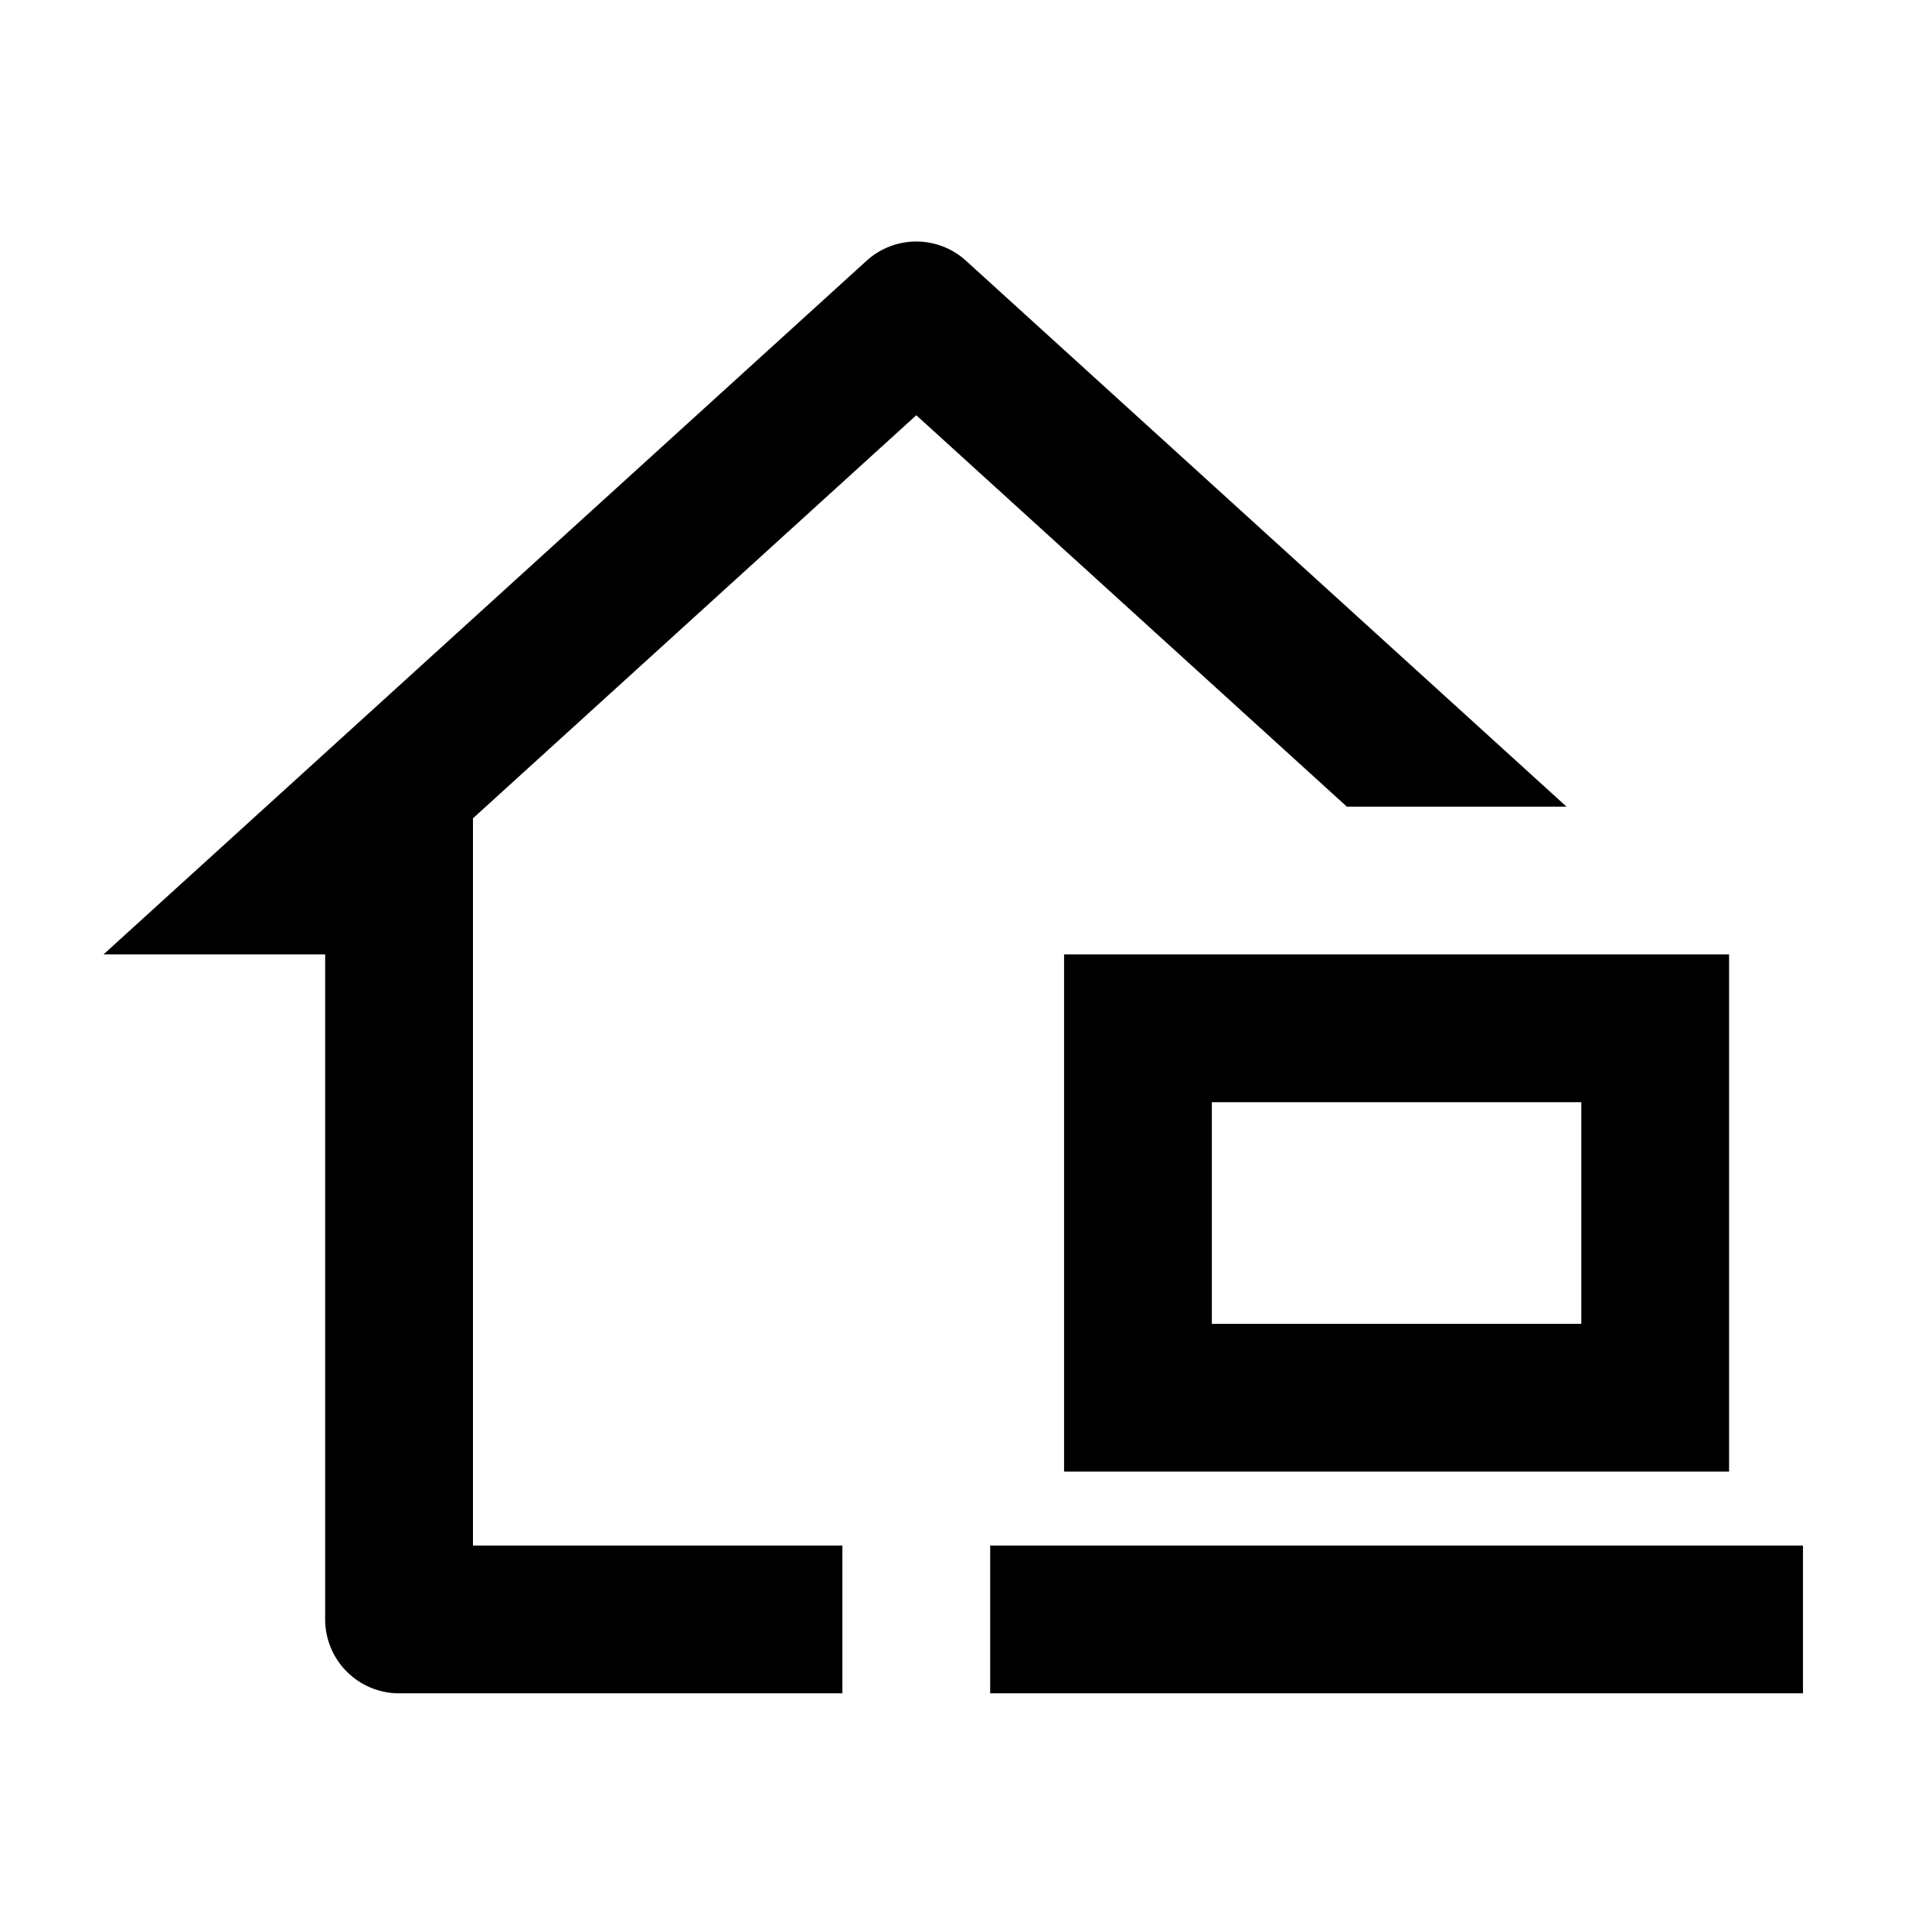 <svg width="56" height="56" viewBox="0 0 56 56" fill="none" xmlns="http://www.w3.org/2000/svg">
<path d="M28 7.558L45.406 23.381H39.039L26.559 12.036L13.709 23.719V44.798H24.417V49.082H11.567C10.999 49.082 10.454 48.856 10.053 48.454C9.651 48.053 9.425 47.508 9.425 46.94V27.664H3L25.118 7.558C25.512 7.199 26.026 7 26.559 7C27.092 7 27.606 7.199 28 7.558ZM30.843 27.664H50.118V42.656H30.843V27.664ZM35.126 31.948V38.373H45.835V31.948H35.126ZM52.26 49.082H28.701V44.798H52.26V49.082Z" fill="black"/>
</svg>
